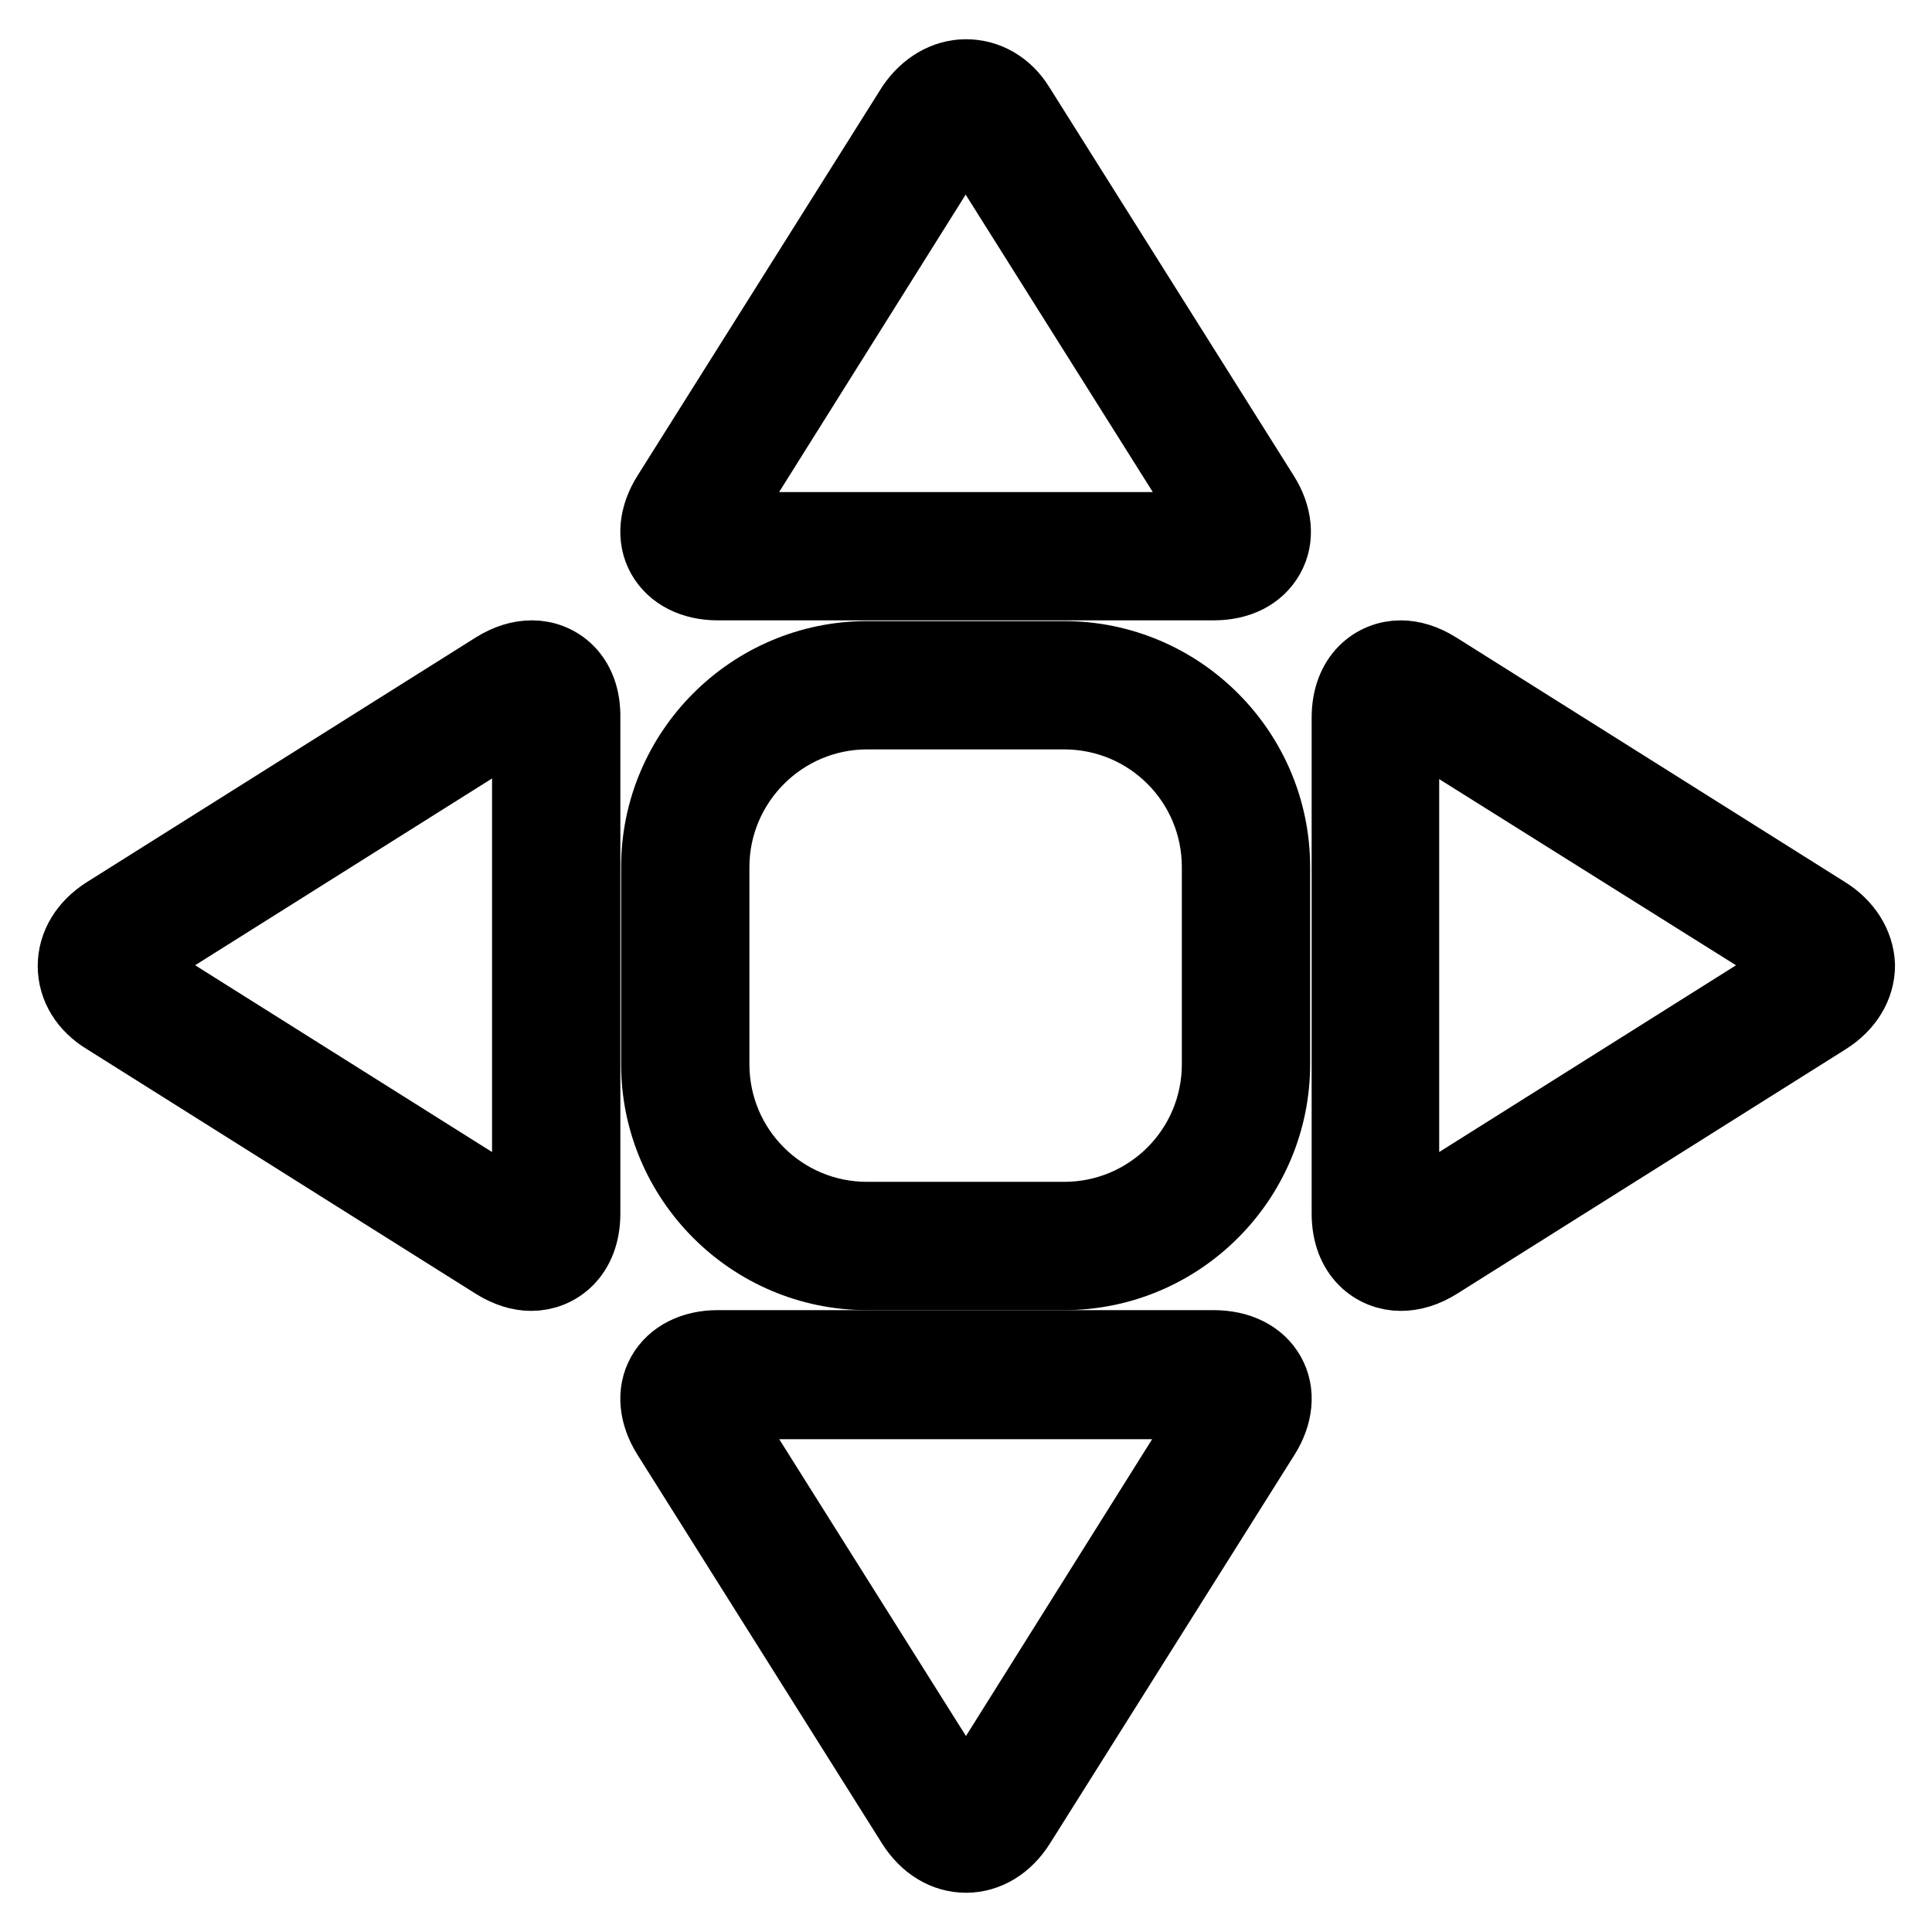 <?xml version="1.0" encoding="utf-8"?>
<!-- Svg Vector Icons : http://www.onlinewebfonts.com/icon -->
<!DOCTYPE svg PUBLIC "-//W3C//DTD SVG 1.1//EN" "http://www.w3.org/Graphics/SVG/1.1/DTD/svg11.dtd">
<svg version="1.1" xmlns="http://www.w3.org/2000/svg" xmlns:xlink="http://www.w3.org/1999/xlink" x="0px" y="0px" viewBox="0 0 256 256" enable-background="new 0 0 256 256" xml:space="preserve">
<g><g><g><g><path stroke-width="10" fill-opacity="0" stroke="#000000"  d="M114.9,168.6H141c15.2,0,27.6-12.4,27.6-27.6v-26.1c0-15.2-12.4-27.6-27.6-27.6h-26.1c-15.2,0-27.6,12.4-27.6,27.6V141C87.3,156.2,99.7,168.6,114.9,168.6z M94.3,114.9c0-11.3,9.2-20.6,20.6-20.6H141c11.4,0,20.6,9.2,20.6,20.6V141c0,11.4-9.2,20.6-20.6,20.6h-26.1c-11.4,0-20.6-9.2-20.6-20.6V114.9L94.3,114.9z"/><path stroke-width="10" fill-opacity="0" stroke="#000000"  d="M134.8,14.2c-1.6-2.6-4.1-4-6.8-4c-2.7,0-5.2,1.5-6.9,4L88.7,65.7c-1.7,2.7-2,5.6-0.7,7.9c1.3,2.3,3.9,3.6,7.1,3.6h65.7c3.3,0,5.8-1.3,7.1-3.6c1.3-2.3,1-5.2-0.7-7.9L134.8,14.2z M95.1,70.2c-0.1,0-0.3,0-0.4,0c-0.2,0-0.3-0.2-0.2-0.4c0-0.1,0.1-0.2,0.2-0.4L127,17.9c0.1-0.2,0.3-0.4,0.4-0.5c0.2-0.3,0.8-0.3,1.1,0c0.1,0.1,0.3,0.3,0.4,0.5l32.4,51.5c0.1,0.1,0.1,0.2,0.2,0.4c0.1,0.2,0,0.4-0.2,0.4c-0.1,0-0.3,0-0.4,0L95.1,70.2L95.1,70.2z"/><path stroke-width="10" fill-opacity="0" stroke="#000000"  d="M160.8,178.6H95.1c-3.2,0-5.8,1.3-7.1,3.6c-1.3,2.3-1,5.2,0.7,7.9l32.4,51.5c1.7,2.7,4.2,4.2,6.9,4.2c2.7,0,5.2-1.5,6.9-4.2l32.4-51.5c1.7-2.7,2-5.6,0.7-7.9C166.7,179.9,164.1,178.6,160.8,178.6z M128.9,238c-0.8,1.3-1.1,1.3-1.8,0l-32.4-51.5c-0.1-0.1-0.1-0.2-0.2-0.4c-0.1-0.2,0-0.4,0.2-0.4c0.1,0,0.3,0,0.4,0h65.7c0.2,0,0.3,0,0.4,0c0.2,0,0.3,0.2,0.2,0.4c0,0.1-0.1,0.2-0.2,0.4L128.9,238z"/><path stroke-width="10" fill-opacity="0" stroke="#000000"  d="M241.8,121.1l-51.5-32.4c-1.6-1-3.2-1.5-4.7-1.5c-3.3,0-6.8,2.5-6.8,7.9v65.7c0,5.4,3.5,7.9,6.8,7.9c1.6,0,3.2-0.5,4.8-1.5l51.5-32.4c2.7-1.7,4.2-4.2,4.2-6.9C246,125.2,244.4,122.7,241.8,121.1z M186.5,161.2c-0.1,0.1-0.3,0.1-0.4,0.2c-0.2,0.1-0.4,0-0.4-0.2c0-0.1,0-0.3,0-0.4V95.1c0-0.1,0-0.3,0-0.4c0-0.2,0.2-0.3,0.4-0.2c0.1,0,0.2,0.1,0.4,0.2L238,127c0.2,0.1,0.4,0.3,0.5,0.4c0.3,0.2,0.3,0.8,0,1c-0.1,0.1-0.3,0.2-0.5,0.4L186.5,161.2z"/><path stroke-width="10" fill-opacity="0" stroke="#000000"  d="M70.5,87.2c-1.6,0-3.2,0.5-4.8,1.5l-51.5,32.4c-2.7,1.7-4.2,4.2-4.2,6.9c0,2.7,1.5,5.2,4.2,6.8l51.5,32.4c1.6,1,3.2,1.5,4.7,1.5c3.3,0,6.8-2.5,6.8-7.9V95.1C77.3,89.7,73.8,87.2,70.5,87.2z M70.2,161.2c0,0.2-0.2,0.3-0.4,0.2c-0.1,0-0.2-0.1-0.4-0.2l-51.5-32.4c-0.2-0.1-0.4-0.3-0.5-0.4c-0.3-0.2-0.3-0.8,0-1c0.1-0.1,0.3-0.3,0.5-0.4l51.5-32.4c0.1-0.1,0.3-0.1,0.4-0.2c0.2-0.1,0.4,0,0.4,0.2c0,0.1,0,0.3,0,0.4v65.7C70.3,160.9,70.3,161.1,70.2,161.2z"/></g></g><g></g><g></g><g></g><g></g><g></g><g></g><g></g><g></g><g></g><g></g><g></g><g></g><g></g><g></g><g></g></g></g>
</svg>